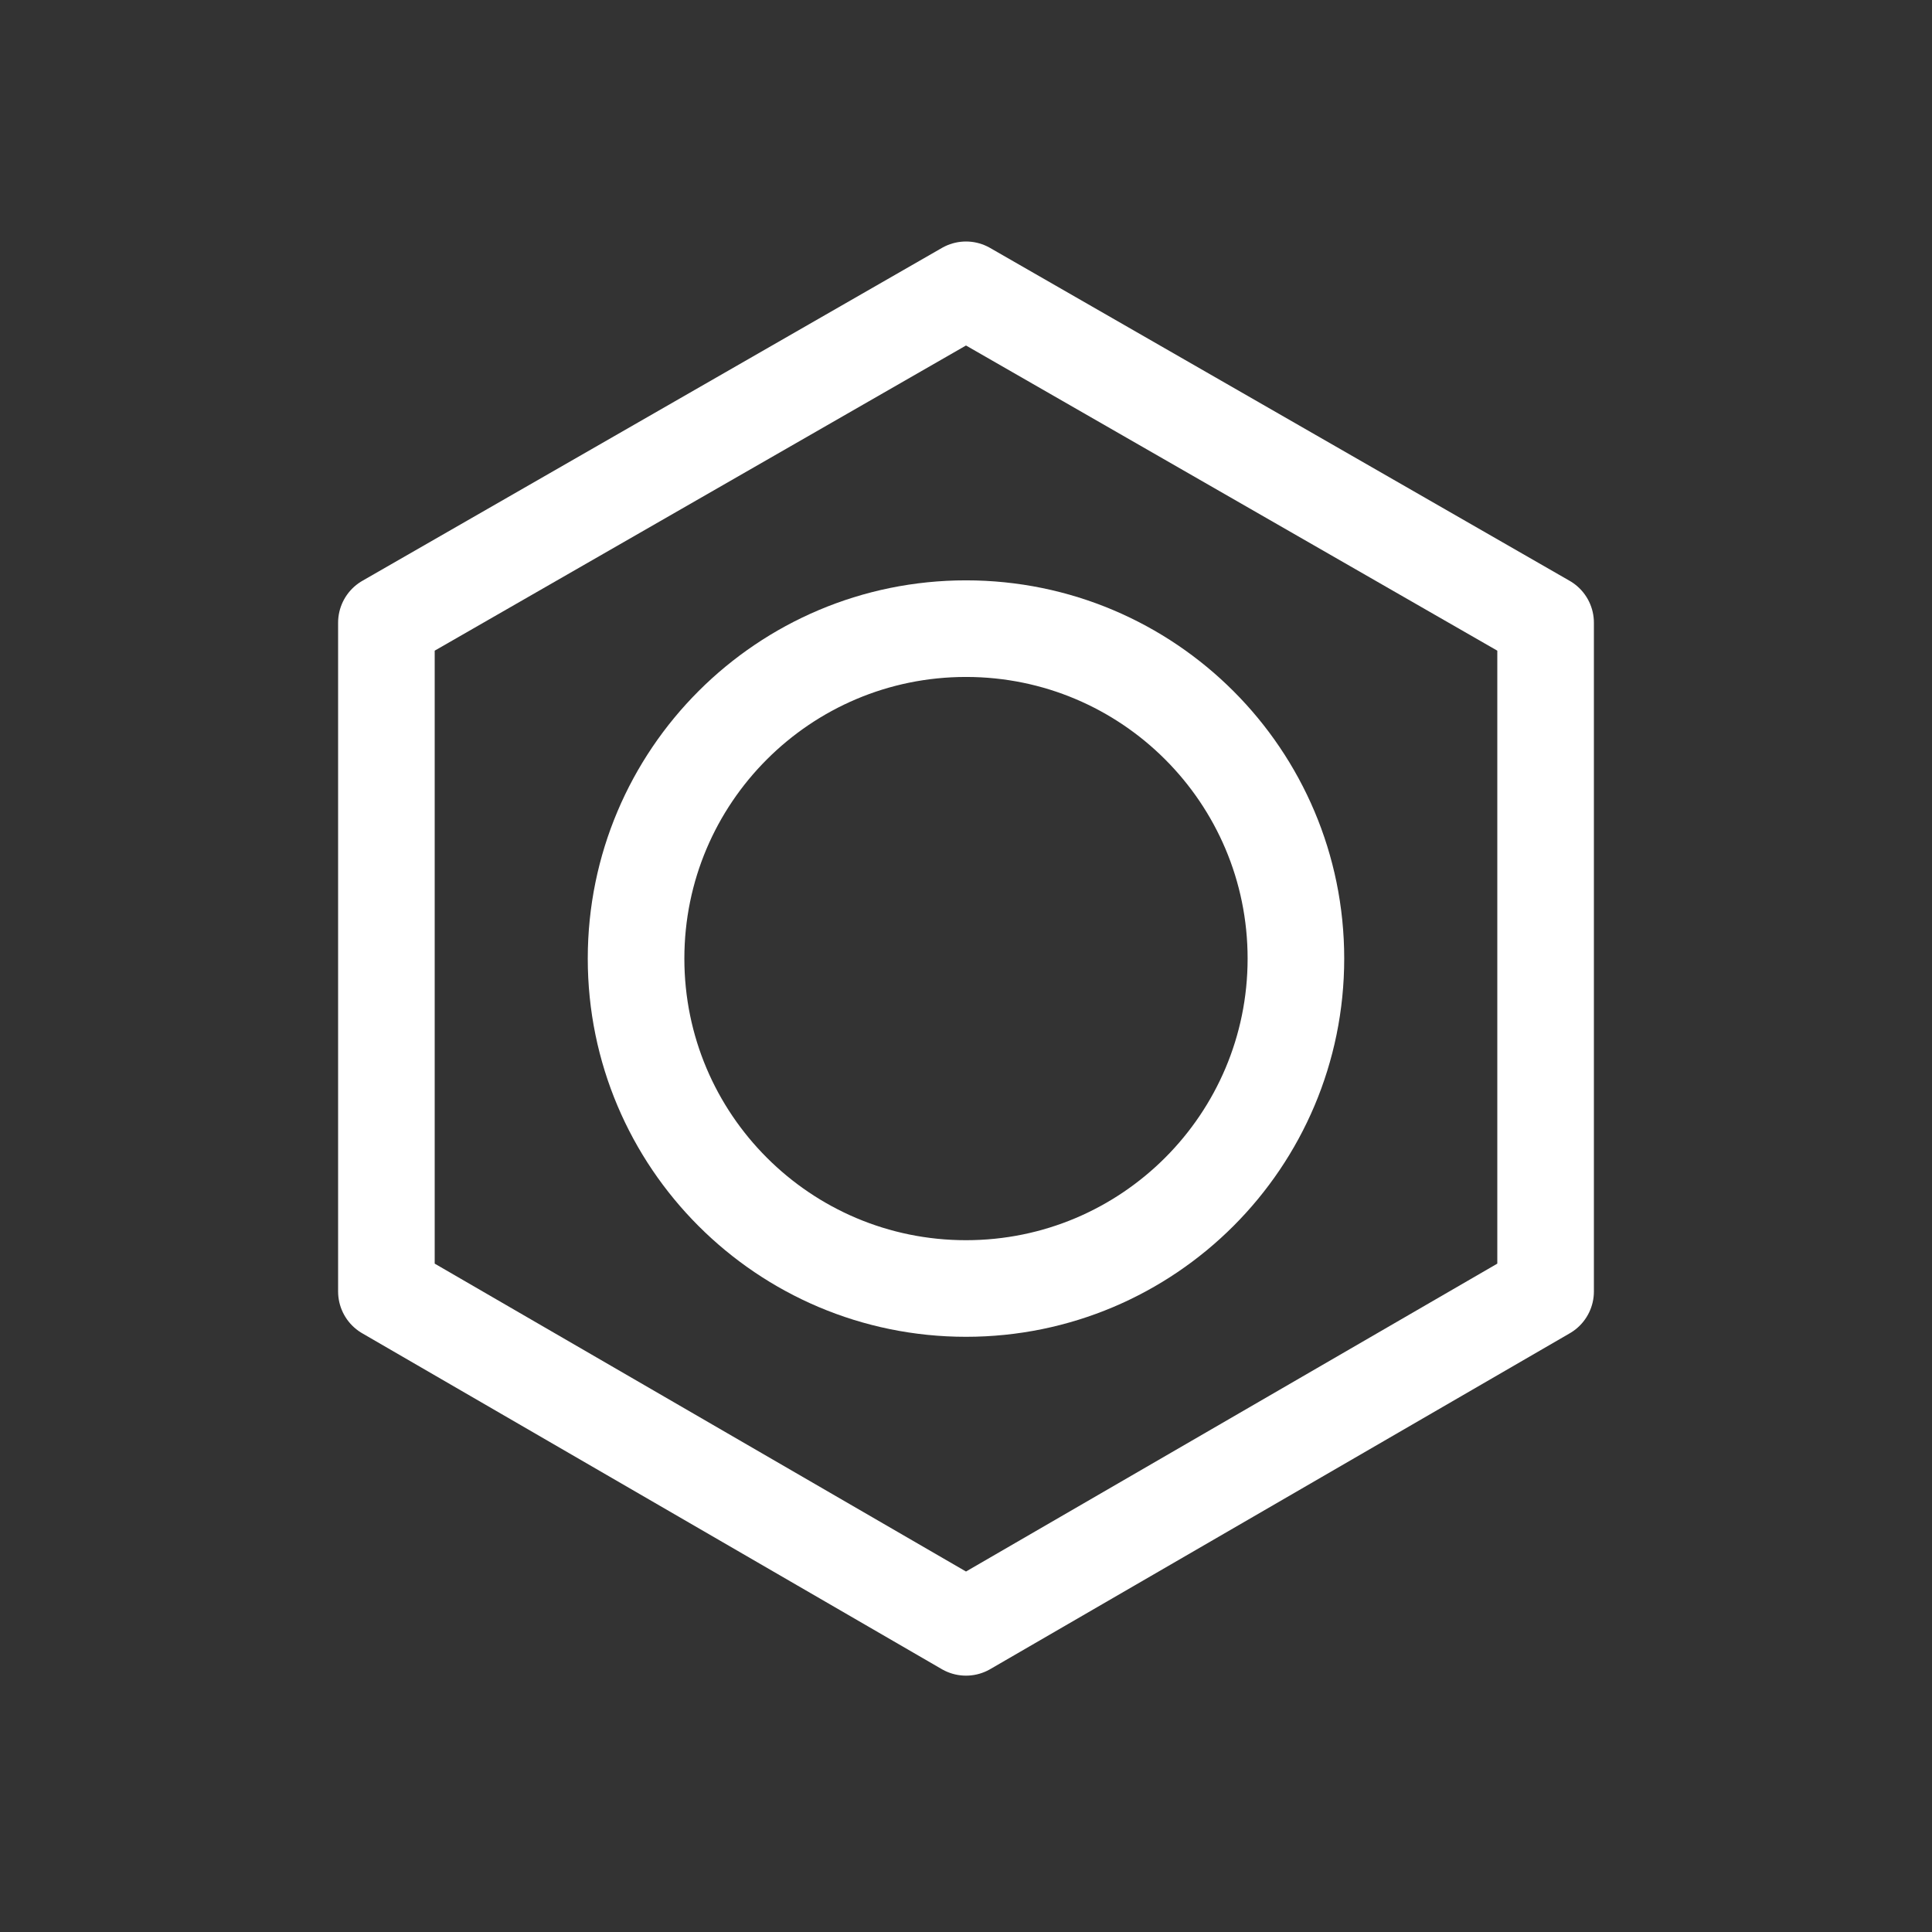 <?xml version="1.0" encoding="UTF-8"?> <svg xmlns="http://www.w3.org/2000/svg" width="80" height="80" viewBox="0 0 80 80" fill="none"><rect x="0" y="0" width="80" height="80" fill="#333333" stroke="none"/><path d="M64 53.477V25.785L40 12L16 25.785V53.477L40 67.385L64 53.477Z" stroke="white" stroke-width="4" stroke-miterlimit="10" stroke-linecap="round" stroke-linejoin="round"></path><path d="M40 53.354C47.545 53.354 53.661 47.237 53.661 39.692C53.661 32.147 47.545 26.031 40 26.031C32.455 26.031 26.338 32.147 26.338 39.692C26.338 47.237 32.455 53.354 40 53.354Z" stroke="white" stroke-width="4" stroke-miterlimit="10" stroke-linecap="round" stroke-linejoin="round"></path></svg> 